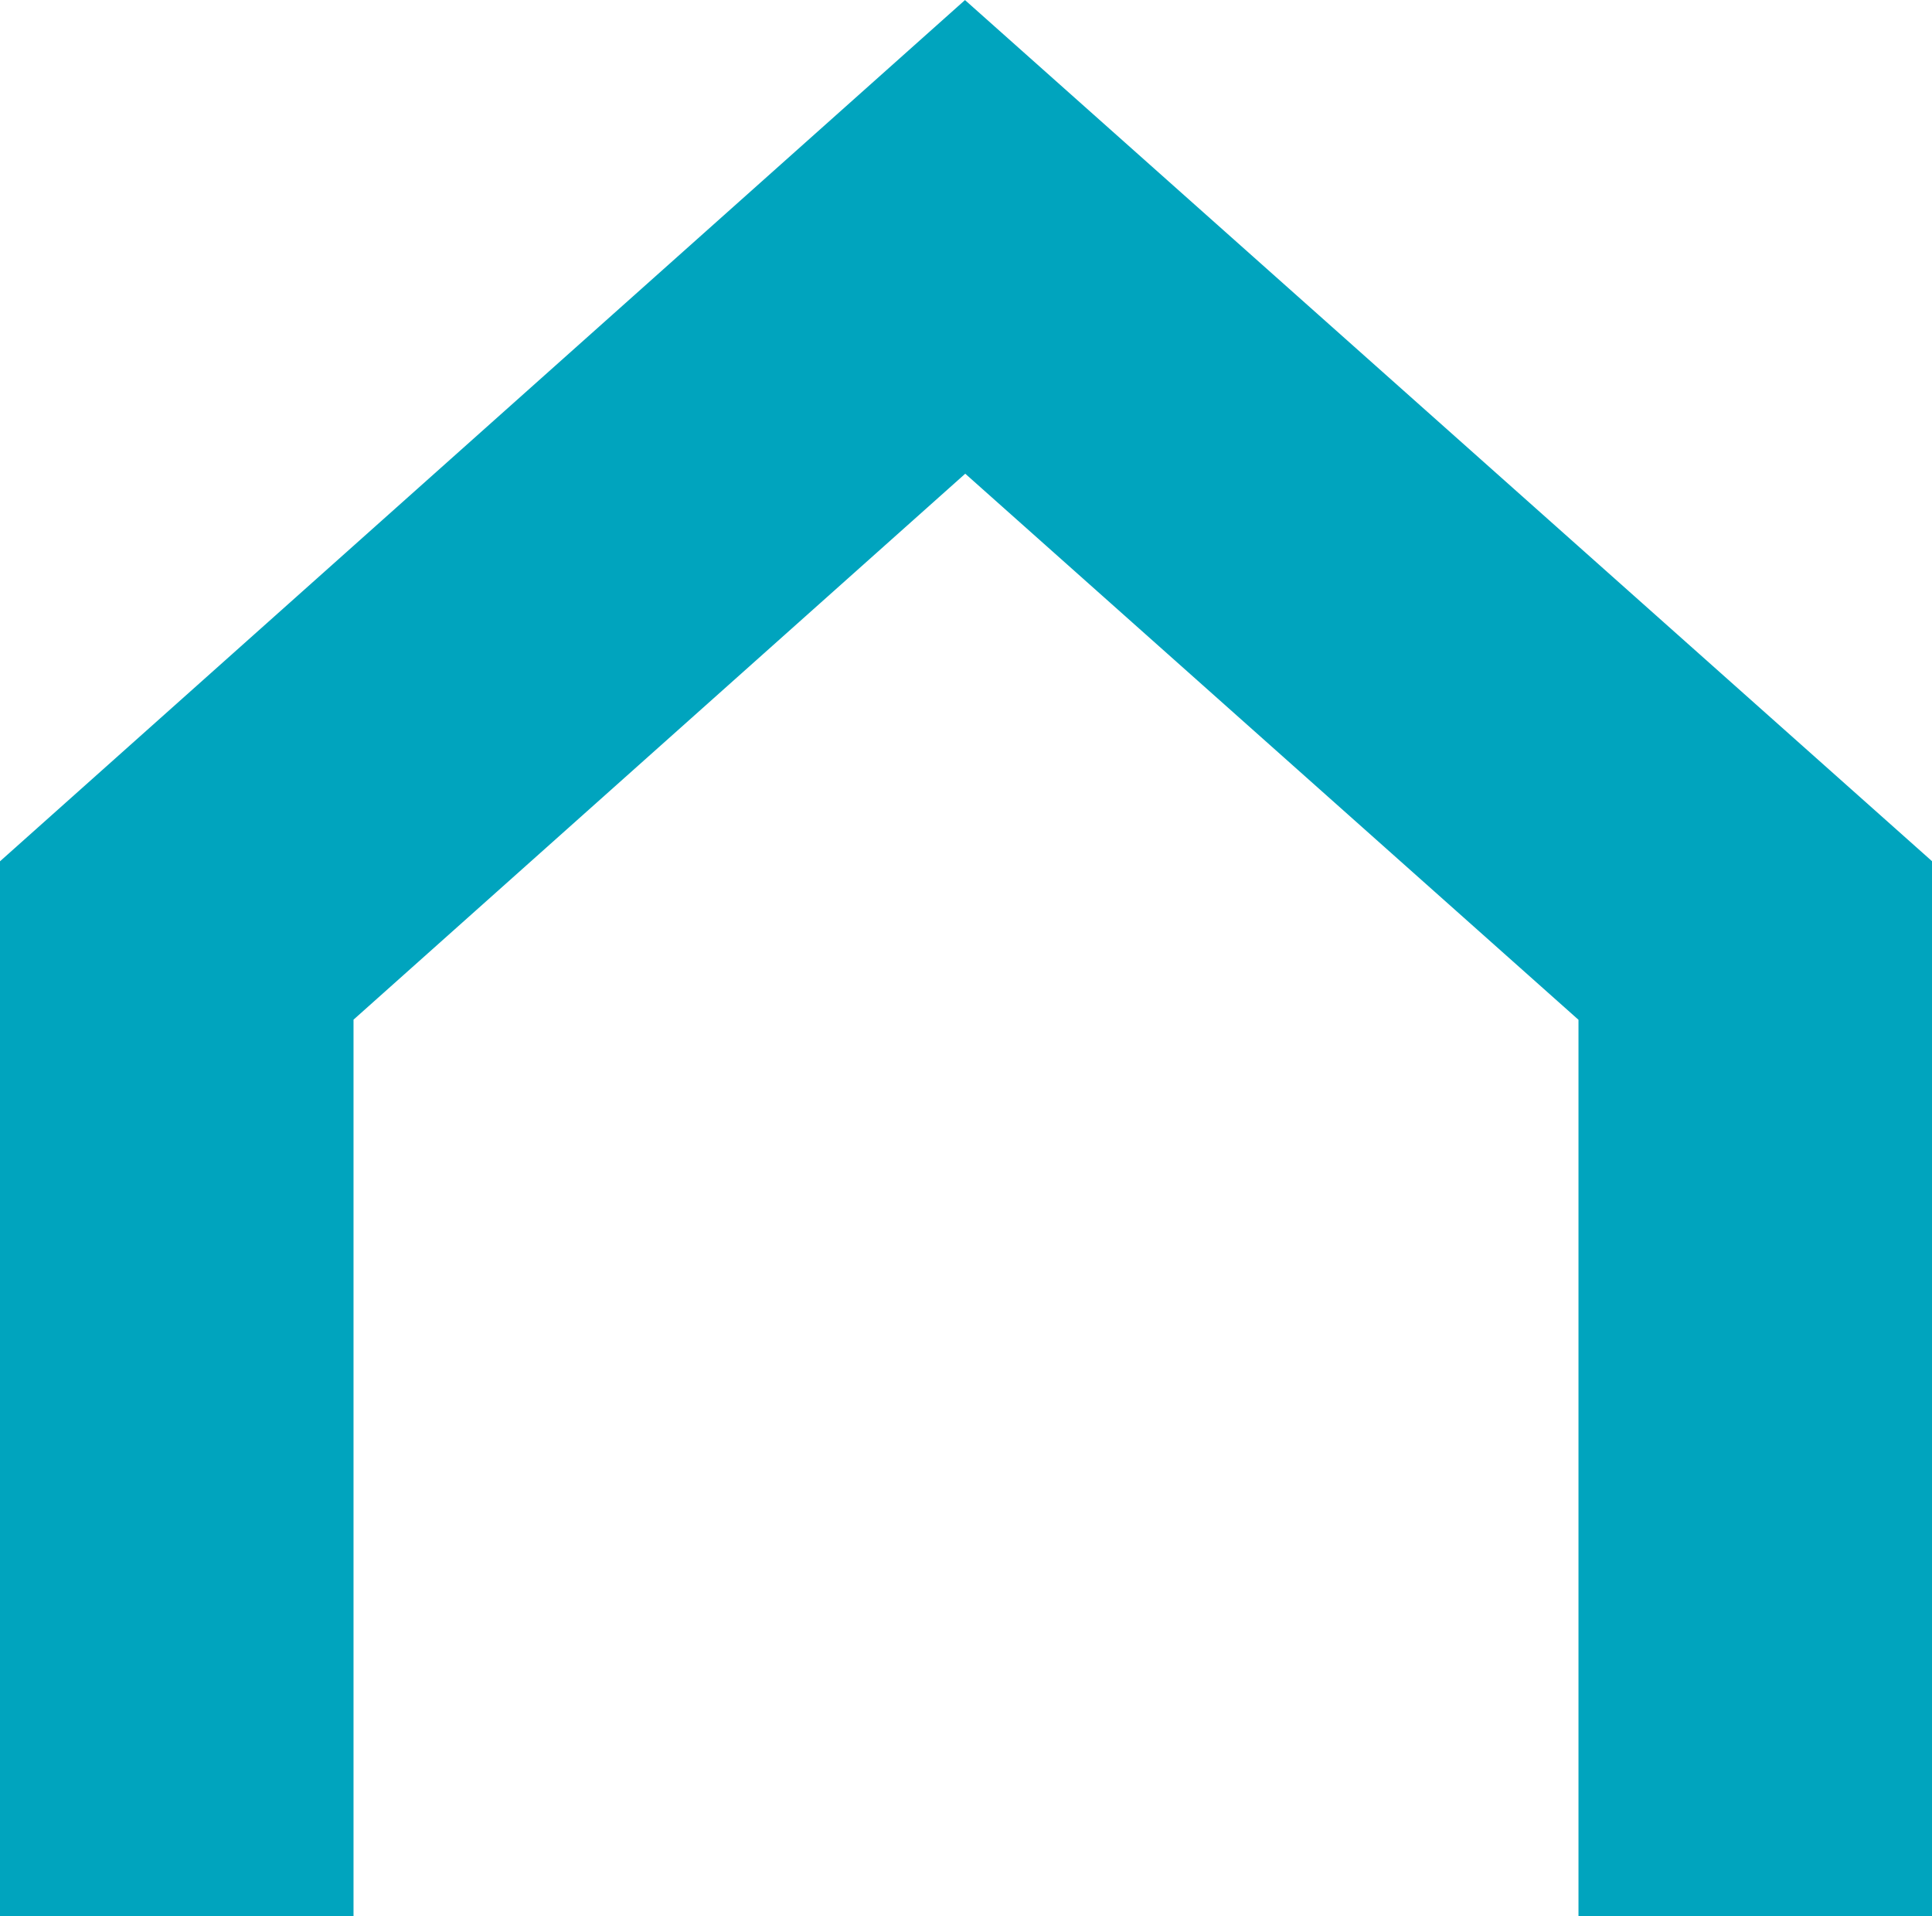 <?xml version="1.0" encoding="UTF-8"?>
<svg id="Calque_2" data-name="Calque 2" xmlns="http://www.w3.org/2000/svg" viewBox="0 0 10.93 10.84">
  <defs>
    <style>
      .cls-1 {
        fill: none;
        stroke: #00a4be;
        stroke-miterlimit: 10;
        stroke-width: 2px;
      }
    </style>
  </defs>
  <g id="Calque_1-2" data-name="Calque 1">
    <polyline class="cls-1" points="1 10.84 1 5.32 5.46 1.34 9.93 5.32 9.93 10.84"/>
  </g>
</svg>